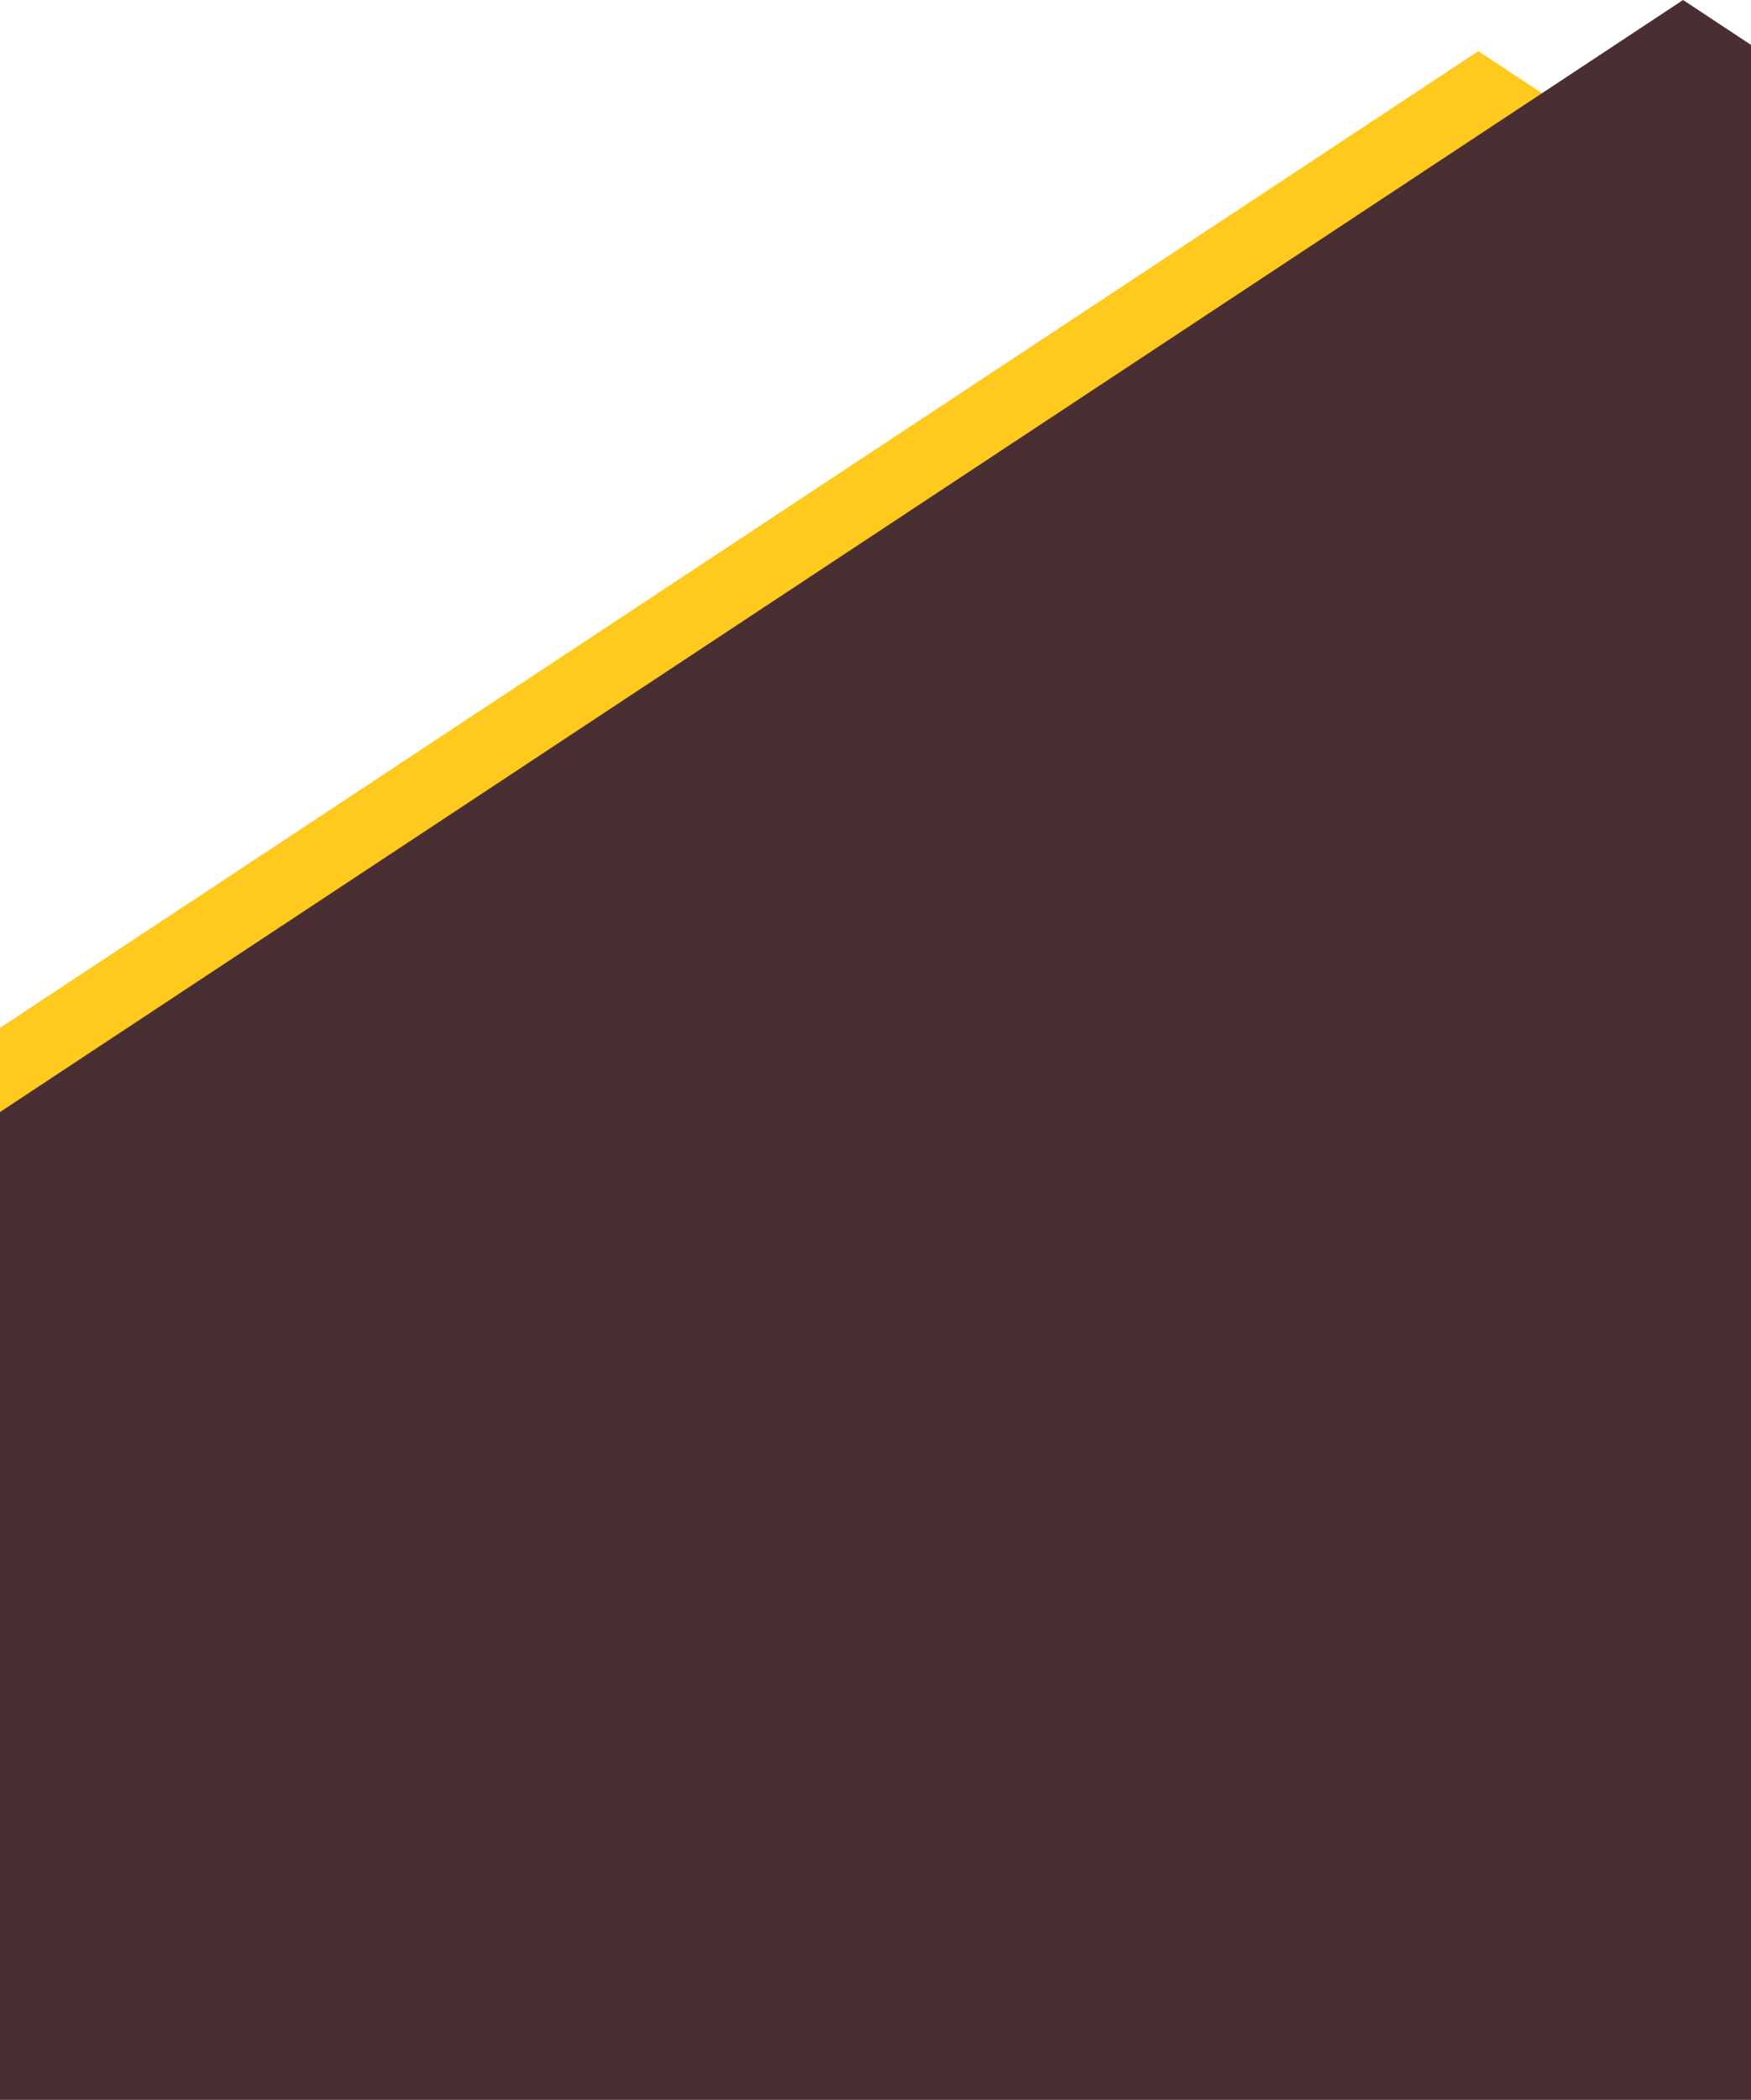 <?xml version="1.0" encoding="utf-8"?>
<!-- Generator: Adobe Illustrator 26.0.1, SVG Export Plug-In . SVG Version: 6.00 Build 0)  -->
<svg version="1.1" id="レイヤー_1" xmlns="http://www.w3.org/2000/svg" xmlns:xlink="http://www.w3.org/1999/xlink" x="0px"
	 y="0px" viewBox="0 0 1240 1486.4" style="enable-background:new 0 0 1240 1486.4;" xml:space="preserve">
<style type="text/css">
	.st0{clip-path:url(#SVGID_00000049220870583445419560000006057965843586120353_);}
	.st1{fill:url(#SVGID_00000095336093953322231310000000258583919984272280_);}
	.st2{fill:#492F32;}
</style>
<g id="レイヤー_2_00000152253860639828369120000006186854811111990944_">
	<g id="レイヤー_3">
		<g>
			<g>
				<g>
					<g>
						<g>
							<defs>
								<rect id="SVGID_1_" y="-5.6" width="1240" height="1164"/>
							</defs>
							<clipPath id="SVGID_00000127753365393219551540000012773914097864739507_">
								<use xlink:href="#SVGID_1_"  style="overflow:visible;"/>
							</clipPath>
							<g style="clip-path:url(#SVGID_00000127753365393219551540000012773914097864739507_);">
								
									<linearGradient id="SVGID_00000135678412391325731640000013973675460599073467_" gradientUnits="userSpaceOnUse" x1="1686.352" y1="-5377.595" x2="2044.033" y2="-5928.375" gradientTransform="matrix(-1 0 0 1 2710.83 6408.39)">
									<stop  offset="0.69" style="stop-color:#D07F0B"/>
									<stop  offset="0.75" style="stop-color:#D6890D"/>
									<stop  offset="0.87" style="stop-color:#E8A414"/>
									<stop  offset="1" style="stop-color:#FFC91D"/>
								</linearGradient>
								<polygon style="fill:url(#SVGID_00000135678412391325731640000013973675460599073467_);" points="1046.9,1065.4 
									2605.4,1065.4 1046.9,36.2 -511.5,1065.4 								"/>
								<polygon class="st2" points="1191.9,1158.4 2945.9,1158.4 1191.9,0 -562.1,1158.4 								"/>
							</g>
						</g>
					</g>
				</g>
			</g>
		</g>
	</g>
	<rect y="1065.4" class="st2" width="1240" height="421"/>
</g>
</svg>
